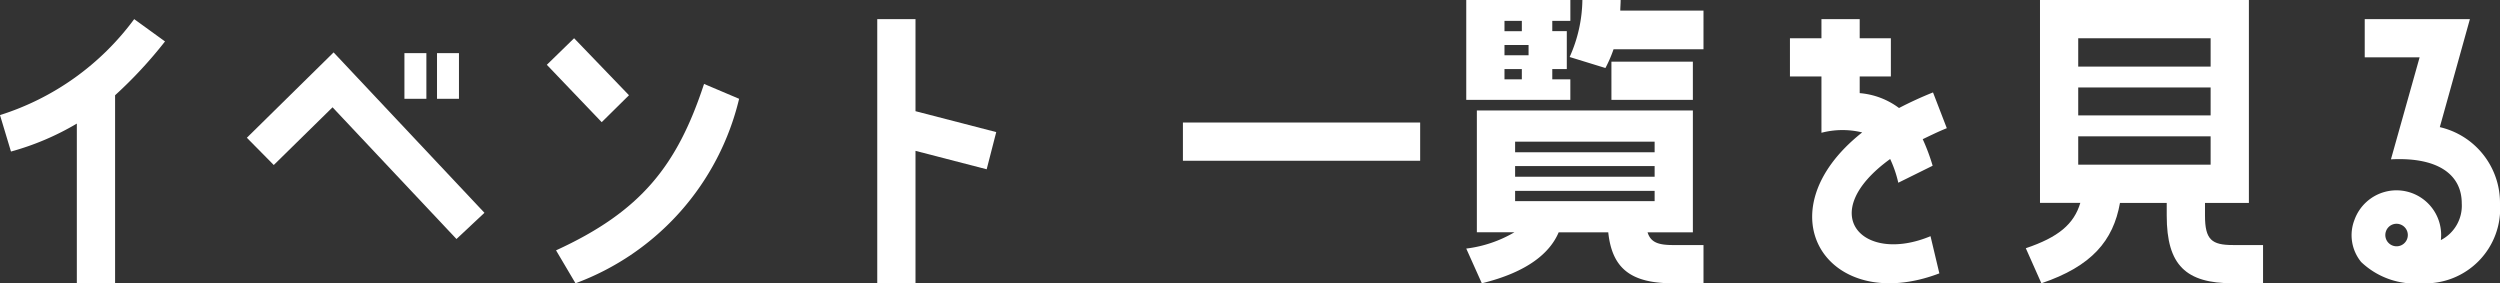 <svg xmlns="http://www.w3.org/2000/svg" viewBox="0 0 148.235 16.797"><rect x="0" y="0" width="148.235" height="16.797" fill="#333333" stroke="none"/><defs><style>.a{fill:#fff;}</style></defs><path class="a" d="M.651,8.986,0,6.824a15.773,15.773,0,0,0,7.957-5.69L9.784,2.457A25.901,25.901,0,0,1,6.824,5.648v11.149H4.556V7.328A15.955,15.955,0,0,1,.651,8.986Z"/><path class="a" d="M19.781,3.107l8.944,9.511-1.659,1.554L19.718,6.362,16.233,9.784,14.637,8.168Zm5.501,2.75H23.98V3.149h1.302Zm1.932,0H25.912V3.149h1.302Z"/><path class="a" d="M35.678,7.244,32.424,3.842l1.617-1.575,3.254,3.38Zm-1.554,9.553L32.97,14.844c5.039-2.309,7.181-5.018,8.776-9.868l2.079.882A15.504,15.504,0,0,1,34.124,16.797Z"/><path class="a" d="M54.284,1.134v5.459l4.787,1.239-.567,2.205-4.22-1.092v7.853H52.016V1.134Z"/><path class="a" d="M70.14,7.265H84.207V9.532H70.14Z"/><path class="a" d="M93.112,5.921H86.94V0h6.173V1.239H92.041v.609h.861V4.094H92.041v.609h1.071Zm-5.249,10.876L86.94,14.739a7.419,7.419,0,0,0,2.855-.966H87.569V6.551H100.377v7.223H97.69c.189.609.65.756,1.533.756h1.784v2.268H99.223c-2.457,0-3.633-.819-3.863-3.023H92.42C91.916,14.97,90.613,16.125,87.863,16.797ZM89.207,1.848h1.029V1.239H89.207Zm1.428.819H89.207v.609h1.428Zm-.399,1.428H89.207v.609h1.029Zm-.399,4.934h8.273v-.63H89.837Zm0,1.449h8.273v-.63H89.837Zm0,1.449h8.273v-.609H89.837Zm11.17-9.007h-5.333a7.716,7.716,0,0,1-.482,1.113L93.07,3.38A8.46,8.46,0,0,0,93.826,0h2.268c0,.231-.021.441-.021.63h4.934Zm-5.459.735h4.829V5.921H95.548Z"/><path class="a" d="M114.468,14.004l.524,2.205c-6.613,2.52-10.603-3.59-4.576-8.357a4.944,4.944,0,0,0-2.415.021V4.535h-1.868V2.268h1.868V1.134h2.268V2.268h1.848V4.535h-1.848V5.522a4.496,4.496,0,0,1,2.331.882c.608-.315,1.28-.63,2.016-.924l.818,2.121c-.525.21-.986.441-1.428.651a11.712,11.712,0,0,1,.588,1.575l-2.037,1.008a6.781,6.781,0,0,0-.482-1.407C107.581,12.682,110.457,15.684,114.468,14.004Z"/><path class="a" d="M132.401,14.529h1.784v2.268h-1.784c-2.792,0-3.927-1.071-3.927-4.01v-.756h-2.772c-.398,2.247-1.68,3.758-4.66,4.766l-.924-2.079c1.932-.651,2.856-1.428,3.232-2.688H120.959V0h12.387V12.031h-2.603v.756C130.742,14.214,131.142,14.529,132.401,14.529Zm-9.175-10.582h7.851v-1.68h-7.851Zm0,2.897h7.851V5.186h-7.851Zm7.851,2.918v-1.68h-7.851v1.68Z"/><path class="a" d="M148.235,12.052a4.438,4.438,0,0,1-4.64,4.745,4.641,4.641,0,0,1-3.591-1.26,2.506,2.506,0,0,1-.399-2.498,2.648,2.648,0,0,1,5.123,1.197,2.293,2.293,0,0,0,1.239-2.184c0-1.638-1.323-2.751-4.199-2.604l1.7-6.047h-3.254V1.134h6.236L144.666,7.538A4.605,4.605,0,0,1,148.235,12.052Zm-5.899,1.26a.661.661,0,0,0-.861.399.667.667,0,1,0,.861-.399Z"/></svg>